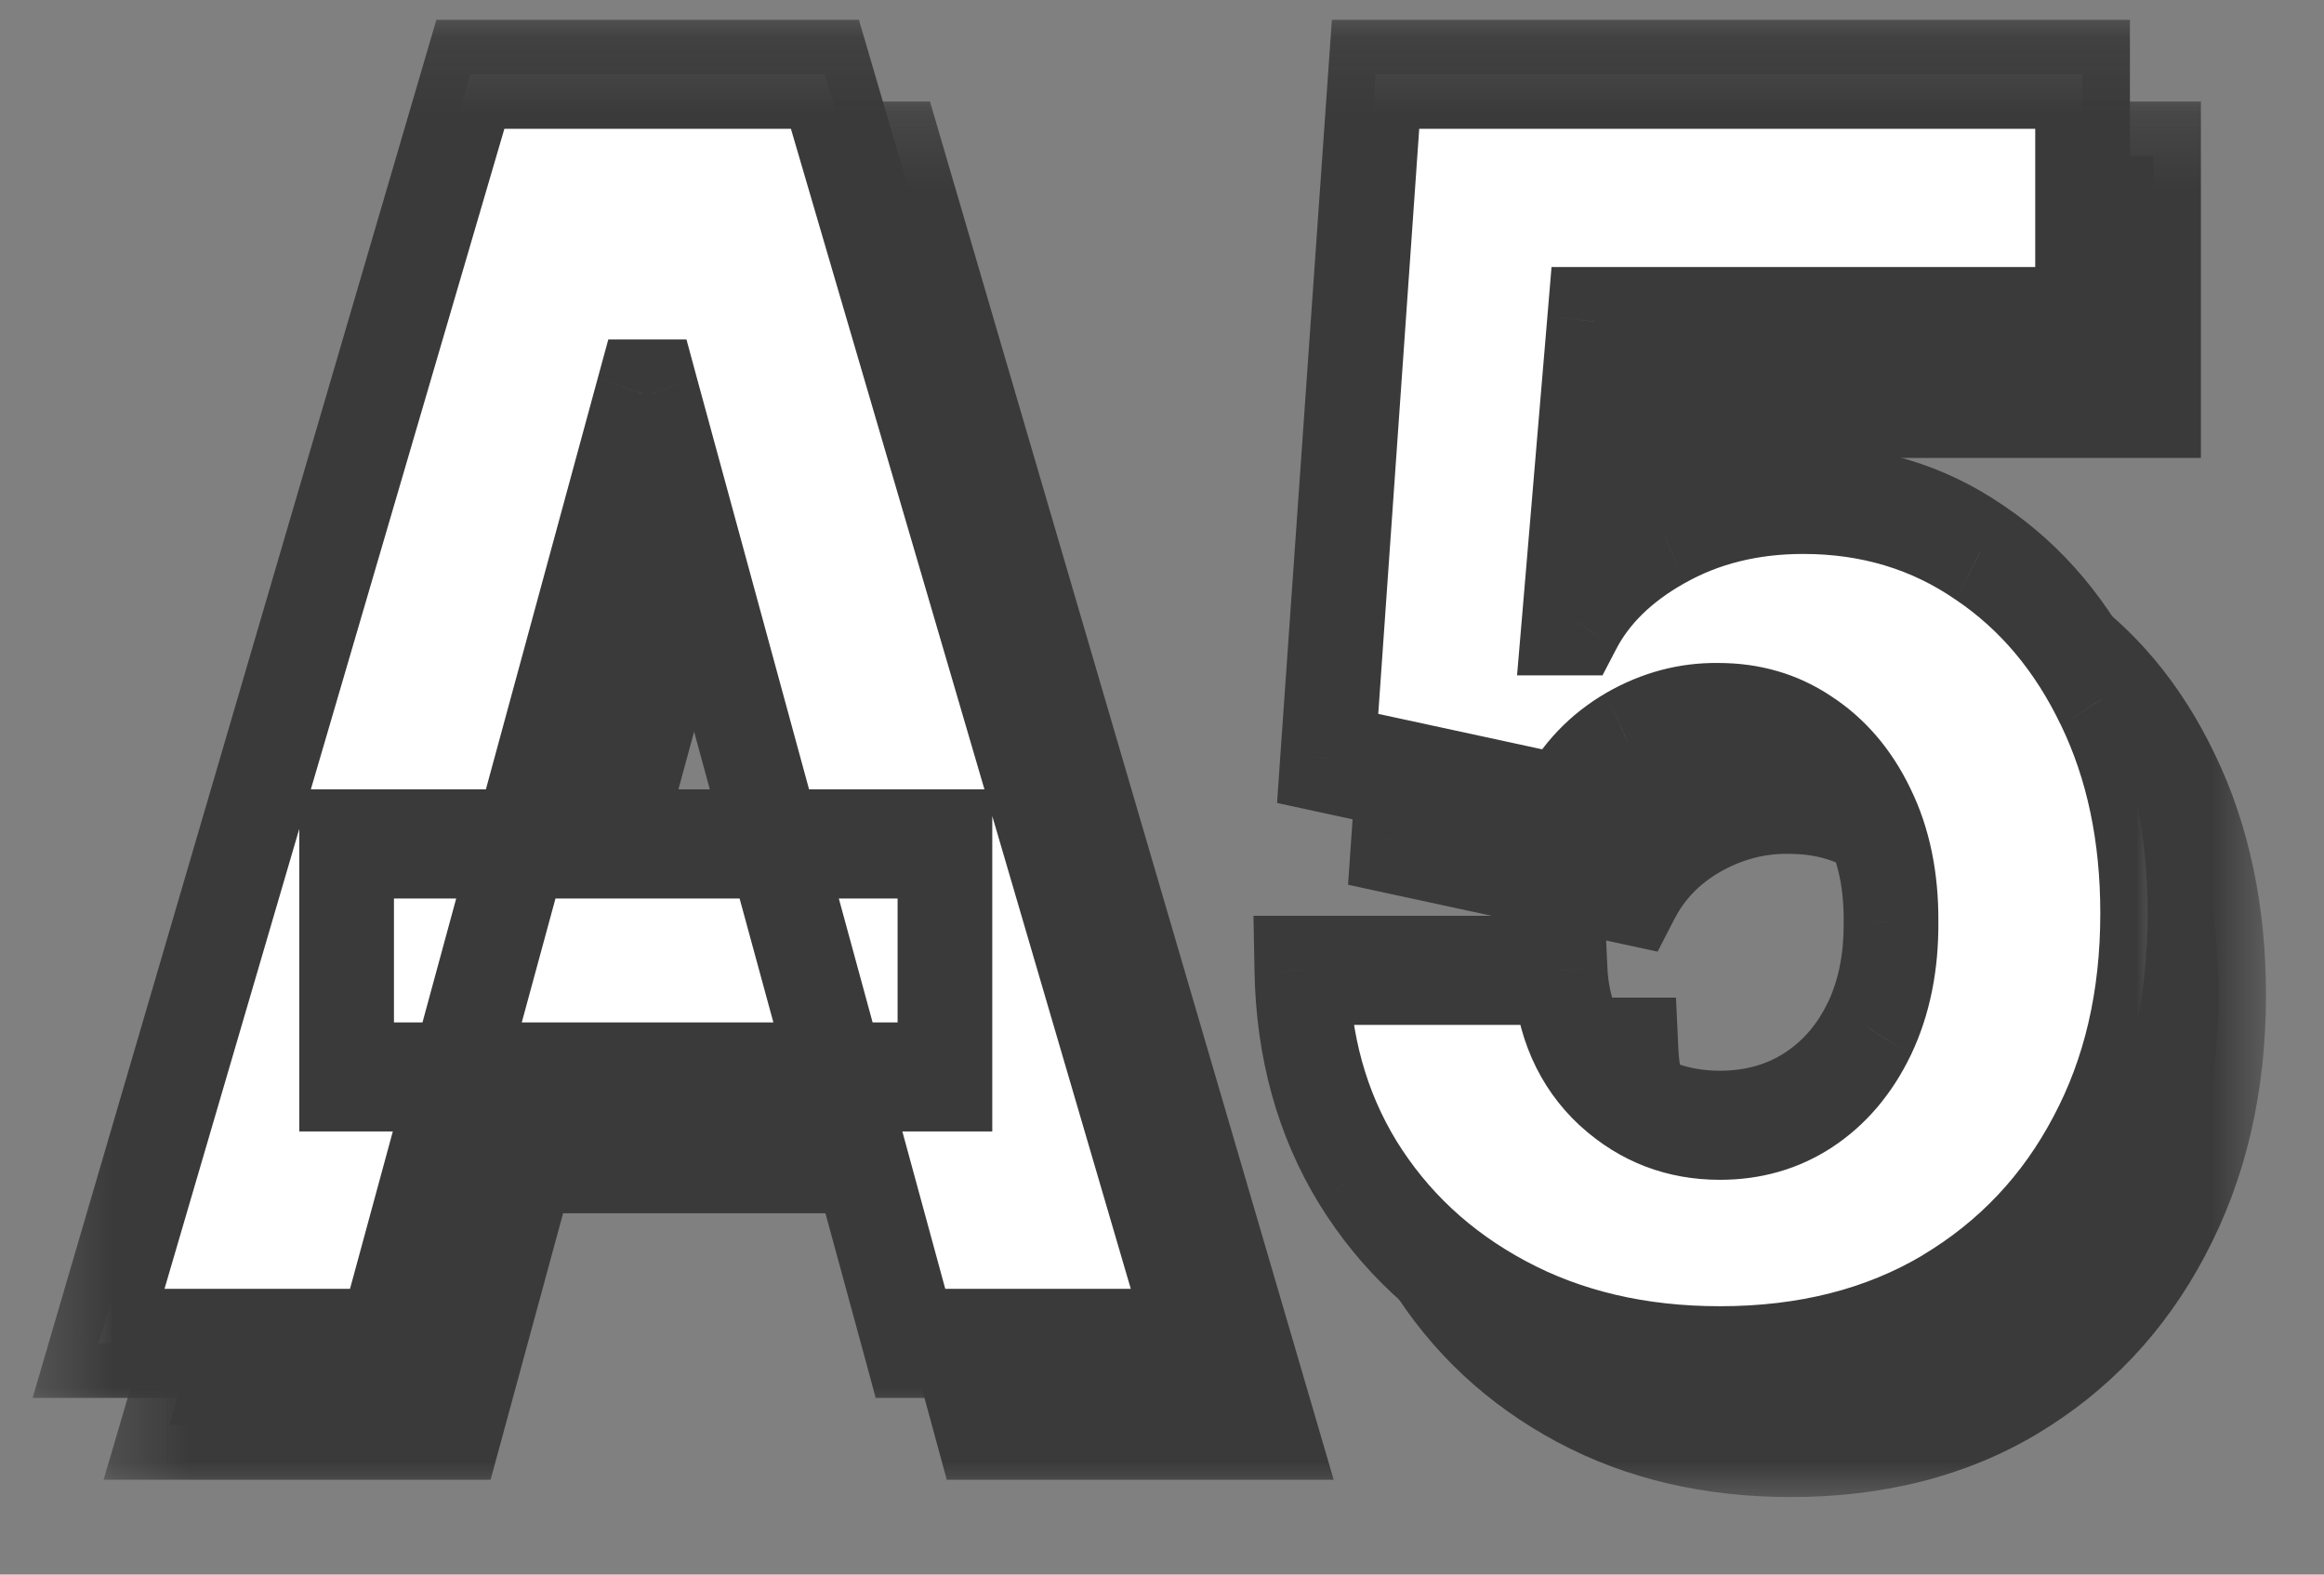 <?xml version="1.0" encoding="UTF-8"?> <svg xmlns="http://www.w3.org/2000/svg" width="31" height="21" viewBox="0 0 31 21" fill="none"><rect x="0" y="0" width="31" height="21" fill="#808080" stroke="none"/><g clip-path="url(#clip0_997_1087)"><path d="M6.08 19.008H2.261L7.221 2.082H11.95L16.91 19.008H13.092L9.639 6.346H9.525L6.08 19.008ZM5.57 12.347H13.551V15.454H5.57V12.347ZM23.888 19.239C22.817 19.239 21.864 19.016 21.032 18.57C20.199 18.123 19.541 17.509 19.058 16.727C18.58 15.944 18.331 15.046 18.312 14.033H21.757C21.785 14.655 22.006 15.156 22.417 15.537C22.829 15.911 23.319 16.099 23.888 16.099C24.333 16.099 24.728 15.986 25.073 15.76C25.417 15.534 25.687 15.217 25.884 14.809C26.08 14.396 26.175 13.922 26.171 13.388C26.175 12.842 26.077 12.366 25.876 11.958C25.68 11.55 25.407 11.234 25.058 11.008C24.714 10.776 24.317 10.661 23.867 10.661C23.441 10.655 23.037 10.762 22.654 10.983C22.276 11.203 21.989 11.504 21.793 11.884L18.656 11.206L19.295 2.082H28.726V5.38H22.216L21.879 9.371H21.965C22.209 8.903 22.601 8.517 23.142 8.214C23.687 7.906 24.307 7.751 25.001 7.751C25.881 7.751 26.666 7.988 27.355 8.462C28.049 8.931 28.594 9.581 28.991 10.413C29.393 11.245 29.594 12.198 29.594 13.272C29.594 14.435 29.355 15.465 28.876 16.363C28.403 17.261 27.738 17.966 26.881 18.479C26.029 18.986 25.032 19.239 23.888 19.239Z" fill="#3A3A3A"></path><mask id="mask0_997_1087" style="mask-type:luminance" maskUnits="userSpaceOnUse" x="1" y="1" width="30" height="20"><path d="M30.335 1.189H1.282V20.099H30.335V1.189Z" fill="white"></path><path d="M6.08 19.008H2.261L7.221 2.082H11.95L16.91 19.008H13.092L9.639 6.346H9.525L6.08 19.008ZM5.57 12.347H13.551V15.454H5.57V12.347ZM23.888 19.239C22.817 19.239 21.864 19.016 21.032 18.57C20.199 18.123 19.541 17.509 19.058 16.727C18.58 15.944 18.331 15.046 18.312 14.033H21.757C21.785 14.655 22.006 15.156 22.417 15.537C22.829 15.911 23.319 16.099 23.888 16.099C24.333 16.099 24.728 15.986 25.073 15.76C25.417 15.534 25.687 15.217 25.884 14.809C26.08 14.396 26.175 13.922 26.171 13.388C26.175 12.842 26.077 12.366 25.876 11.958C25.68 11.55 25.407 11.234 25.058 11.008C24.714 10.776 24.317 10.661 23.867 10.661C23.441 10.655 23.037 10.762 22.654 10.983C22.276 11.203 21.989 11.504 21.793 11.884L18.656 11.206L19.295 2.082H28.726V5.38H22.216L21.879 9.371H21.965C22.209 8.903 22.601 8.517 23.142 8.214C23.687 7.906 24.307 7.751 25.001 7.751C25.881 7.751 26.666 7.988 27.355 8.462C28.049 8.931 28.594 9.581 28.991 10.413C29.393 11.245 29.594 12.198 29.594 13.272C29.594 14.435 29.355 15.465 28.876 16.363C28.403 17.261 27.738 17.966 26.881 18.479C26.029 18.986 25.032 19.239 23.888 19.239Z" fill="black"></path></mask><g mask="url(#mask0_997_1087)"><path d="M6.08 19.007V19.735H6.544L6.683 19.225L6.08 19.007ZM2.262 19.007L1.664 18.775L1.382 19.735H2.262V19.007ZM7.221 2.082V1.354H6.768L6.623 1.849L7.221 2.082ZM11.951 2.082L12.55 1.849L12.405 1.354H11.951V2.082ZM16.91 19.007V19.735H17.79L17.509 18.775L16.91 19.007ZM13.092 19.007L12.49 19.225L12.629 19.735H13.092V19.007ZM9.64 6.346L10.243 6.128L10.104 5.619H9.64V6.346ZM9.525 6.346V5.619H9.061L8.923 6.129L9.525 6.346ZM5.571 12.346V11.619H4.939V12.346H5.571ZM13.552 12.346H14.183V11.619H13.552V12.346ZM13.552 15.454V16.181H14.183V15.454H13.552ZM5.571 15.454H4.939V16.181H5.571V15.454ZM6.08 18.28H2.262V19.735H6.08V18.28ZM2.861 19.24L7.82 2.314L6.623 1.849L1.664 18.775L2.861 19.24ZM7.221 2.809H11.951V1.354H7.221V2.809ZM11.353 2.314L16.312 19.24L17.509 18.775L12.55 1.849L11.353 2.314ZM16.91 18.28H13.092V19.735H16.91V18.28ZM13.695 18.79L10.243 6.128L9.038 6.564L12.49 19.225L13.695 18.79ZM9.64 5.619H9.525V7.074H9.64V5.619ZM8.923 6.129L5.478 18.79L6.683 19.225L10.128 6.564L8.923 6.129ZM5.571 13.073H13.552V11.619H5.571V13.073ZM12.92 12.346V15.454H14.183V12.346H12.92ZM13.552 14.726H5.571V16.181H13.552V14.726ZM6.202 15.454V12.346H4.939V15.454H6.202ZM19.059 16.726L18.543 17.145L18.544 17.148L19.059 16.726ZM18.312 14.032V13.305H17.667L17.681 14.048L18.312 14.032ZM21.757 14.032L22.388 13.994L22.356 13.305H21.757V14.032ZM22.418 15.536L22.023 16.104L22.024 16.105L22.026 16.107L22.418 15.536ZM25.884 14.809L26.437 15.162L26.438 15.158L25.884 14.809ZM26.171 13.388L25.54 13.38L25.54 13.388L25.54 13.395L26.171 13.388ZM25.877 11.958L25.325 12.31L25.326 12.313L25.328 12.317L25.877 11.958ZM25.059 11.007L24.741 11.636L24.745 11.639L24.75 11.642L25.059 11.007ZM23.867 10.66L23.86 11.387L23.864 11.388H23.867V10.66ZM22.655 10.983L22.372 10.332L22.369 10.334L22.655 10.983ZM21.793 11.883L21.677 12.598L22.111 12.692L22.336 12.255L21.793 11.883ZM18.657 11.206L18.027 11.147L17.982 11.8L18.541 11.921L18.657 11.206ZM19.296 2.082V1.354H18.713L18.666 2.023L19.296 2.082ZM28.726 2.082H29.358V1.354H28.726V2.082ZM28.726 5.379V6.107H29.358V5.379H28.726ZM22.217 5.379V4.652H21.644L21.588 5.309L22.217 5.379ZM21.879 9.371L21.251 9.301L21.183 10.098H21.879V9.371ZM21.966 9.371V10.098H22.323L22.507 9.745L21.966 9.371ZM23.143 8.214L23.419 8.868L23.421 8.867L23.143 8.214ZM27.355 8.462L27.032 9.086L27.034 9.088L27.036 9.089L27.355 8.462ZM28.992 10.412L28.438 10.763L28.44 10.766L28.992 10.412ZM28.877 16.363L28.339 15.982L28.337 15.985L28.877 16.363ZM26.882 18.479L27.172 19.125L27.173 19.124L26.882 18.479ZM23.889 18.512C22.894 18.512 22.035 18.305 21.299 17.91L20.766 19.229C21.695 19.727 22.74 19.966 23.889 19.966V18.512ZM21.299 17.91C20.555 17.511 19.987 16.974 19.573 16.305L18.544 17.148C19.097 18.043 19.845 18.735 20.766 19.229L21.299 17.91ZM19.575 16.308C19.174 15.651 18.96 14.895 18.944 14.016L17.681 14.048C17.703 15.197 17.987 16.237 18.543 17.145L19.575 16.308ZM18.312 14.759H21.757V13.305H18.312V14.759ZM21.127 14.071C21.165 14.894 21.467 15.59 22.023 16.104L22.813 14.969C22.546 14.722 22.408 14.416 22.388 13.994L21.127 14.071ZM22.026 16.107C22.559 16.592 23.19 16.826 23.889 16.826V15.371C23.449 15.371 23.1 15.23 22.809 14.966L22.026 16.107ZM23.889 16.826C24.43 16.826 24.935 16.687 25.386 16.392L24.761 15.127C24.523 15.284 24.238 15.371 23.889 15.371V16.826ZM25.386 16.392C25.833 16.098 26.186 15.683 26.437 15.162L25.332 14.457C25.191 14.75 25.002 14.969 24.761 15.127L25.386 16.392ZM26.438 15.158C26.693 14.621 26.809 14.022 26.803 13.38L25.54 13.395C25.544 13.822 25.468 14.17 25.33 14.46L26.438 15.158ZM26.803 13.395C26.809 12.742 26.691 12.135 26.426 11.599L25.328 12.317C25.465 12.596 25.544 12.942 25.54 13.38L26.803 13.395ZM26.43 11.605C26.177 11.081 25.821 10.666 25.368 10.373L24.75 11.642C24.996 11.801 25.185 12.019 25.325 12.31L26.43 11.605ZM25.377 10.379C24.924 10.075 24.415 9.933 23.867 9.933V11.388C24.22 11.388 24.505 11.477 24.741 11.636L25.377 10.379ZM23.875 9.933C23.348 9.926 22.844 10.06 22.372 10.332L22.937 11.633C23.23 11.464 23.535 11.383 23.86 11.387L23.875 9.933ZM22.369 10.334C21.896 10.61 21.514 11.001 21.25 11.512L22.336 12.255C22.465 12.006 22.657 11.796 22.94 11.631L22.369 10.334ZM21.91 11.169L18.773 10.491L18.541 11.921L21.677 12.598L21.91 11.169ZM19.287 11.264L19.925 2.14L18.666 2.023L18.027 11.147L19.287 11.264ZM19.296 2.809H28.726V1.354H19.296V2.809ZM28.095 2.082V5.379H29.358V2.082H28.095ZM28.726 4.652H22.217V6.107H28.726V4.652ZM21.588 5.309L21.251 9.301L22.508 9.441L22.845 5.45L21.588 5.309ZM21.879 10.098H21.966V8.644H21.879V10.098ZM22.507 9.745C22.673 9.426 22.959 9.126 23.419 8.868L22.866 7.56C22.245 7.908 21.746 8.379 21.424 8.997L22.507 9.745ZM23.421 8.867C23.868 8.614 24.39 8.478 25.002 8.478V7.024C24.225 7.024 23.508 7.197 22.864 7.561L23.421 8.867ZM25.002 8.478C25.779 8.478 26.45 8.686 27.032 9.086L27.679 7.838C26.883 7.29 25.985 7.024 25.002 7.024V8.478ZM27.036 9.089C27.629 9.49 28.095 10.043 28.438 10.763L29.545 10.062C29.095 9.118 28.47 8.371 27.675 7.835L27.036 9.089ZM28.44 10.766C28.783 11.476 28.963 12.305 28.963 13.272H30.226C30.226 12.09 30.004 11.012 29.544 10.059L28.44 10.766ZM28.963 13.272C28.963 14.315 28.75 15.21 28.339 15.982L29.415 16.743C29.961 15.719 30.226 14.554 30.226 13.272H28.963ZM28.337 15.985C27.927 16.763 27.351 17.378 26.591 17.833L27.173 19.124C28.126 18.554 28.88 17.759 29.417 16.74L28.337 15.985ZM26.592 17.832C25.846 18.277 24.951 18.512 23.889 18.512V19.966C25.114 19.966 26.215 19.694 27.172 19.125L26.592 17.832Z" fill="#3A3A3A"></path></g></g><g clip-path="url(#clip1_997_1087)"><path d="M5.132 17.917H1.314L6.274 0.991H11.003L15.963 17.917H12.144L8.692 5.256H8.577L5.132 17.917ZM4.623 11.256H12.604V14.363H4.623V11.256ZM22.941 18.148C21.869 18.148 20.917 17.925 20.085 17.479C19.252 17.033 18.594 16.418 18.111 15.636C17.633 14.854 17.384 13.955 17.365 12.942H20.809C20.838 13.564 21.058 14.066 21.47 14.446C21.881 14.82 22.372 15.008 22.941 15.008C23.386 15.008 23.781 14.895 24.125 14.669C24.47 14.443 24.74 14.126 24.936 13.719C25.133 13.305 25.228 12.832 25.223 12.297C25.228 11.752 25.13 11.275 24.929 10.867C24.733 10.46 24.46 10.143 24.111 9.917C23.767 9.685 23.369 9.57 22.92 9.57C22.494 9.564 22.09 9.672 21.707 9.892C21.329 10.112 21.042 10.413 20.845 10.793L17.709 10.115L18.348 0.991H27.779V4.289H21.269L20.931 8.28H21.018C21.262 7.812 21.654 7.426 22.195 7.123C22.74 6.815 23.36 6.661 24.054 6.661C24.934 6.661 25.719 6.898 26.408 7.371C27.101 7.84 27.647 8.49 28.044 9.322C28.446 10.154 28.647 11.107 28.647 12.181C28.647 13.344 28.408 14.374 27.929 15.272C27.456 16.17 26.79 16.876 25.934 17.388C25.082 17.895 24.085 18.148 22.941 18.148Z" fill="white"></path><mask id="mask1_997_1087" style="mask-type:luminance" maskUnits="userSpaceOnUse" x="0" y="0" width="30" height="20"><path d="M29.388 0.099H0.335V19.008H29.388V0.099Z" fill="white"></path><path d="M5.132 17.917H1.314L6.274 0.991H11.003L15.963 17.917H12.144L8.692 5.256H8.577L5.132 17.917ZM4.623 11.256H12.604V14.363H4.623V11.256ZM22.941 18.148C21.869 18.148 20.917 17.925 20.085 17.479C19.252 17.033 18.594 16.418 18.111 15.636C17.633 14.854 17.384 13.955 17.365 12.942H20.809C20.838 13.564 21.058 14.066 21.47 14.446C21.881 14.82 22.372 15.008 22.941 15.008C23.386 15.008 23.781 14.895 24.125 14.669C24.47 14.443 24.74 14.126 24.936 13.719C25.133 13.305 25.228 12.832 25.223 12.297C25.228 11.752 25.13 11.275 24.929 10.867C24.733 10.46 24.46 10.143 24.111 9.917C23.767 9.685 23.369 9.57 22.92 9.57C22.494 9.564 22.09 9.672 21.707 9.892C21.329 10.112 21.042 10.413 20.845 10.793L17.709 10.115L18.348 0.991H27.779V4.289H21.269L20.931 8.28H21.018C21.262 7.812 21.654 7.426 22.195 7.123C22.74 6.815 23.36 6.661 24.054 6.661C24.934 6.661 25.719 6.898 26.408 7.371C27.101 7.84 27.647 8.49 28.044 9.322C28.446 10.154 28.647 11.107 28.647 12.181C28.647 13.344 28.408 14.374 27.929 15.272C27.456 16.17 26.79 16.876 25.934 17.388C25.082 17.895 24.085 18.148 22.941 18.148Z" fill="black"></path></mask><g mask="url(#mask1_997_1087)"><path d="M5.133 17.917V18.644H5.597L5.736 18.134L5.133 17.917ZM1.315 17.917L0.716 17.684L0.435 18.644H1.315V17.917ZM6.274 0.991V0.264H5.821L5.676 0.758L6.274 0.991ZM11.004 0.991L11.602 0.758L11.457 0.264H11.004V0.991ZM15.963 17.917V18.644H16.843L16.562 17.684L15.963 17.917ZM12.145 17.917L11.543 18.134L11.681 18.644H12.145V17.917ZM8.693 5.255L9.295 5.038L9.157 4.528H8.693V5.255ZM8.578 5.255V4.528H8.114L7.975 5.038L8.578 5.255ZM4.623 11.255V10.528H3.992V11.255H4.623ZM12.604 11.255H13.236V10.528H12.604V11.255ZM12.604 14.363V15.09H13.236V14.363H12.604ZM4.623 14.363H3.992V15.09H4.623V14.363ZM5.133 17.189H1.315V18.644H5.133V17.189ZM1.913 18.149L6.873 1.223L5.676 0.758L0.716 17.684L1.913 18.149ZM6.274 1.718H11.004V0.264H6.274V1.718ZM10.405 1.223L15.365 18.149L16.562 17.684L11.602 0.758L10.405 1.223ZM15.963 17.189H12.145V18.644H15.963V17.189ZM12.748 17.699L9.295 5.038L8.09 5.473L11.543 18.134L12.748 17.699ZM8.693 4.528H8.578V5.983H8.693V4.528ZM7.975 5.038L4.53 17.699L5.736 18.134L9.181 5.473L7.975 5.038ZM4.623 11.983H12.604V10.528H4.623V11.983ZM11.973 11.255V14.363H13.236V11.255H11.973ZM12.604 13.636H4.623V15.09H12.604V13.636ZM5.255 14.363V11.255H3.992V14.363H5.255ZM18.112 15.636L17.595 16.054L17.597 16.057L18.112 15.636ZM17.365 12.941V12.214H16.72L16.734 12.957L17.365 12.941ZM20.81 12.941L21.441 12.903L21.409 12.214H20.81V12.941ZM21.471 14.445L21.075 15.013L21.077 15.014L21.079 15.016L21.471 14.445ZM24.937 13.718L25.489 14.071L25.491 14.067L24.937 13.718ZM25.224 12.297L24.593 12.289L24.592 12.297L24.593 12.304L25.224 12.297ZM24.93 10.867L24.377 11.22L24.379 11.223L24.381 11.226L24.93 10.867ZM24.112 9.917L23.793 10.545L23.798 10.548L23.802 10.551L24.112 9.917ZM22.92 9.569L22.913 10.297L22.917 10.297H22.92V9.569ZM21.707 9.892L21.425 9.241L21.422 9.243L21.707 9.892ZM20.846 10.793L20.73 11.507L21.163 11.601L21.389 11.164L20.846 10.793ZM17.71 10.115L17.08 10.056L17.035 10.709L17.593 10.83L17.71 10.115ZM18.348 0.991V0.264H17.766L17.719 0.933L18.348 0.991ZM27.779 0.991H28.411V0.264H27.779V0.991ZM27.779 4.288V5.016H28.411V4.288H27.779ZM21.27 4.288V3.561H20.696L20.641 4.218L21.27 4.288ZM20.932 8.28L20.304 8.21L20.236 9.007H20.932V8.28ZM21.018 8.28V9.007H21.376L21.56 8.654L21.018 8.28ZM22.195 7.123L22.472 7.777L22.474 7.776L22.195 7.123ZM26.408 7.371L26.084 7.996L26.087 7.997L26.089 7.999L26.408 7.371ZM28.045 9.322L27.491 9.672L27.493 9.675L28.045 9.322ZM27.93 15.272L27.391 14.892L27.39 14.894L27.93 15.272ZM25.935 17.388L26.225 18.034L26.226 18.033L25.935 17.388ZM22.942 17.421C21.947 17.421 21.088 17.214 20.352 16.819L19.819 18.138C20.748 18.636 21.793 18.875 22.942 18.875V17.421ZM20.352 16.819C19.608 16.421 19.04 15.884 18.626 15.214L17.597 16.057C18.15 16.952 18.897 17.644 19.819 18.138L20.352 16.819ZM18.628 15.217C18.226 14.56 18.013 13.804 17.997 12.926L16.734 12.957C16.755 14.106 17.04 15.147 17.595 16.054L18.628 15.217ZM17.365 13.669H20.81V12.214H17.365V13.669ZM20.18 12.98C20.217 13.803 20.519 14.499 21.075 15.013L21.866 13.878C21.599 13.632 21.46 13.325 21.441 12.903L20.18 12.98ZM21.079 15.016C21.611 15.501 22.243 15.735 22.942 15.735V14.28C22.502 14.28 22.152 14.139 21.862 13.875L21.079 15.016ZM22.942 15.735C23.483 15.735 23.988 15.596 24.439 15.301L23.813 14.037C23.575 14.193 23.291 14.28 22.942 14.28V15.735ZM24.439 15.301C24.886 15.007 25.238 14.593 25.489 14.071L24.384 13.366C24.243 13.659 24.055 13.878 23.813 14.037L24.439 15.301ZM25.491 14.067C25.746 13.531 25.861 12.931 25.856 12.289L24.593 12.304C24.596 12.731 24.52 13.079 24.383 13.369L25.491 14.067ZM25.856 12.304C25.861 11.652 25.744 11.044 25.479 10.508L24.381 11.226C24.518 11.505 24.596 11.851 24.593 12.289L25.856 12.304ZM25.482 10.514C25.23 9.99 24.873 9.575 24.421 9.282L23.802 10.551C24.048 10.71 24.237 10.928 24.377 11.22L25.482 10.514ZM24.43 9.288C23.977 8.984 23.467 8.842 22.92 8.842V10.297C23.273 10.297 23.557 10.386 23.793 10.545L24.43 9.288ZM22.927 8.842C22.401 8.835 21.897 8.969 21.425 9.241L21.99 10.542C22.283 10.373 22.588 10.293 22.913 10.297L22.927 8.842ZM21.422 9.243C20.948 9.519 20.567 9.91 20.303 10.421L21.389 11.164C21.518 10.915 21.71 10.705 21.993 10.541L21.422 9.243ZM20.962 10.078L17.826 9.4L17.593 10.83L20.73 11.507L20.962 10.078ZM18.339 10.173L18.978 1.049L17.719 0.933L17.08 10.056L18.339 10.173ZM18.348 1.718H27.779V0.264H18.348V1.718ZM27.148 0.991V4.288H28.411V0.991H27.148ZM27.779 3.561H21.27V5.016H27.779V3.561ZM20.641 4.218L20.304 8.21L21.561 8.351L21.898 4.359L20.641 4.218ZM20.932 9.007H21.018V7.553H20.932V9.007ZM21.56 8.654C21.726 8.336 22.012 8.035 22.472 7.777L21.919 6.469C21.297 6.818 20.799 7.288 20.477 7.906L21.56 8.654ZM22.474 7.776C22.921 7.523 23.443 7.388 24.054 7.388V5.933C23.278 5.933 22.561 6.106 21.917 6.47L22.474 7.776ZM24.054 7.388C24.832 7.388 25.503 7.595 26.084 7.996L26.732 6.747C25.936 6.199 25.037 5.933 24.054 5.933V7.388ZM26.089 7.999C26.682 8.399 27.147 8.952 27.491 9.672L28.598 8.971C28.148 8.027 27.522 7.28 26.728 6.744L26.089 7.999ZM27.493 9.675C27.836 10.386 28.016 11.214 28.016 12.181H29.279C29.279 10.999 29.057 9.921 28.597 8.968L27.493 9.675ZM28.016 12.181C28.016 13.224 27.803 14.12 27.391 14.892L28.468 15.652C29.014 14.628 29.279 13.463 29.279 12.181H28.016ZM27.39 14.894C26.98 15.672 26.403 16.288 25.643 16.742L26.226 18.033C27.179 17.463 27.932 16.668 28.47 15.649L27.39 14.894ZM25.645 16.742C24.898 17.186 24.004 17.421 22.942 17.421V18.875C24.167 18.875 25.267 18.603 26.225 18.034L25.645 16.742Z" fill="#3A3A3A"></path></g></g><defs><clipPath id="clip0_997_1087"><rect width="29.053" height="18.909" fill="white" transform="translate(1.282 1.189)"></rect></clipPath><clipPath id="clip1_997_1087"><rect width="29.053" height="18.909" fill="white" transform="translate(0.335 0.099)"></rect></clipPath></defs></svg> 